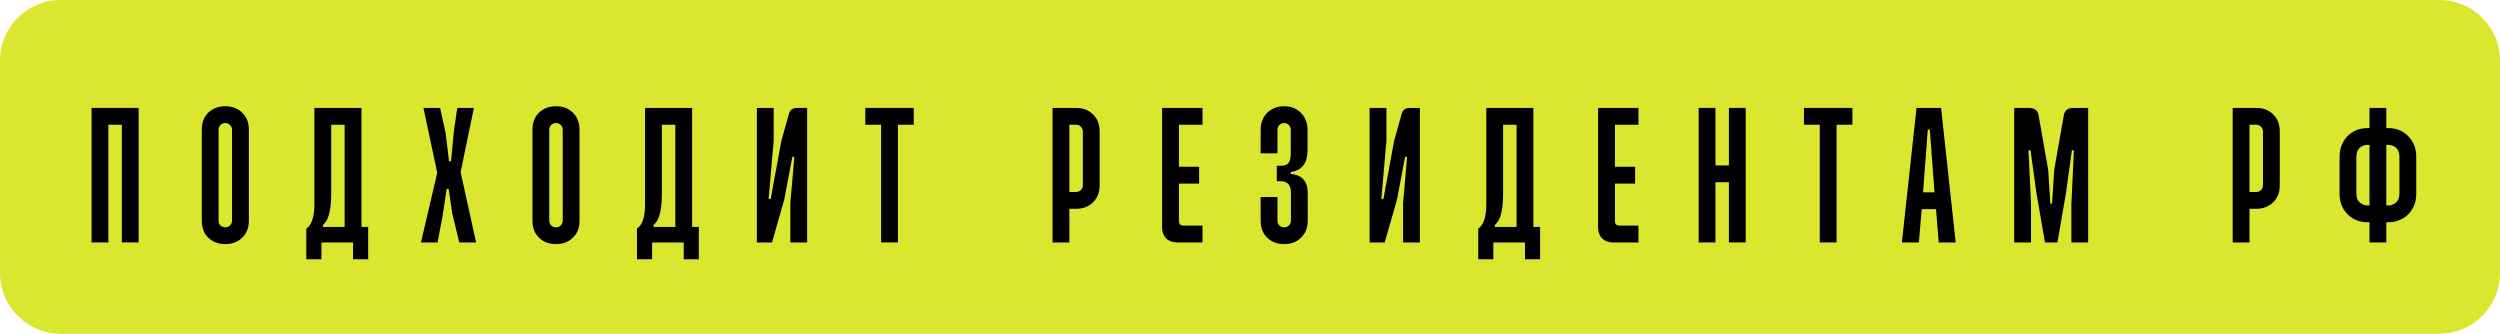 <?xml version="1.0" encoding="UTF-8"?> <svg xmlns="http://www.w3.org/2000/svg" width="442" height="59" viewBox="0 0 442 59" fill="none"><path d="M0 10.719C0 4.799 4.799 0 10.719 0H431.281C437.201 0 442 4.799 442 10.719V48.281C442 54.201 437.201 59 431.281 59H10.719C4.799 59 0 54.201 0 48.281V10.719Z" fill="#DBE72F"></path><path d="M24.514 19.078V42.863H21.541V22.051H19.162V42.863H16.189V19.078H24.514Z" fill="black"></path><path d="M39.836 18.78C41.045 18.78 42.036 19.157 42.809 19.91C43.602 20.663 43.998 21.674 43.998 22.943V38.998C43.998 40.266 43.602 41.277 42.809 42.03C42.036 42.783 41.045 43.16 39.836 43.16C38.627 43.16 37.626 42.783 36.833 42.03C36.06 41.277 35.674 40.266 35.674 38.998V22.943C35.674 21.674 36.06 20.663 36.833 19.91C37.626 19.157 38.627 18.78 39.836 18.78ZM39.836 21.754C39.499 21.754 39.212 21.872 38.974 22.11C38.756 22.328 38.647 22.606 38.647 22.943V38.998C38.647 39.335 38.756 39.622 38.974 39.86C39.212 40.078 39.499 40.187 39.836 40.187C40.173 40.187 40.45 40.078 40.668 39.86C40.906 39.622 41.025 39.335 41.025 38.998V22.943C41.025 22.606 40.906 22.328 40.668 22.11C40.45 21.872 40.173 21.754 39.836 21.754Z" fill="black"></path><path d="M63.907 19.078V40.127H65.096V45.836H62.42V42.863H56.831V45.836H54.155V40.365C54.472 40.266 54.789 39.87 55.106 39.176C55.423 38.462 55.582 37.442 55.582 36.114V19.078H63.907ZM58.555 34.27C58.555 35.162 58.515 35.916 58.436 36.53C58.357 37.144 58.248 37.67 58.109 38.106C57.99 38.522 57.841 38.859 57.663 39.117C57.485 39.374 57.296 39.592 57.098 39.771V40.127H60.934V22.051H58.555V34.27Z" fill="black"></path><path d="M77.811 19.078L78.792 23.538L79.387 28.503H79.744L80.249 23.151L80.844 19.078H83.787L81.438 30.435L84.174 42.863H81.2L79.952 37.719L79.327 33.408H78.971L78.257 38.136L77.365 42.863H74.422L77.306 30.554L74.868 19.078H77.811Z" fill="black"></path><path d="M98.299 18.78C99.509 18.78 100.5 19.157 101.273 19.91C102.065 20.663 102.462 21.674 102.462 22.943V38.998C102.462 40.266 102.065 41.277 101.273 42.03C100.5 42.783 99.509 43.16 98.299 43.16C97.091 43.16 96.09 42.783 95.297 42.03C94.524 41.277 94.137 40.266 94.137 38.998V22.943C94.137 21.674 94.524 20.663 95.297 19.91C96.09 19.157 97.091 18.78 98.299 18.78ZM98.299 21.754C97.963 21.754 97.675 21.872 97.437 22.11C97.219 22.328 97.11 22.606 97.11 22.943V38.998C97.11 39.335 97.219 39.622 97.437 39.86C97.675 40.078 97.963 40.187 98.299 40.187C98.636 40.187 98.914 40.078 99.132 39.86C99.37 39.622 99.489 39.335 99.489 38.998V22.943C99.489 22.606 99.37 22.328 99.132 22.11C98.914 21.872 98.636 21.754 98.299 21.754Z" fill="black"></path><path d="M122.37 19.078V40.127H123.559V45.836H120.884V42.863H115.294V45.836H112.618V40.365C112.935 40.266 113.253 39.87 113.57 39.176C113.887 38.462 114.045 37.442 114.045 36.114V19.078H122.37ZM117.019 34.27C117.019 35.162 116.979 35.916 116.9 36.53C116.82 37.144 116.711 37.67 116.573 38.106C116.454 38.522 116.305 38.859 116.127 39.117C115.948 39.374 115.76 39.592 115.562 39.771V40.127H119.397V22.051H117.019V34.27Z" fill="black"></path><path d="M136.786 24.875L135.894 35.192H136.251L138.154 24.875L139.492 20.089C139.69 19.415 140.166 19.078 140.919 19.078H142.703V42.863H139.73V35.935L140.443 27.73H140.086L138.659 35.281L136.489 42.863H133.813V19.078H136.786V24.875Z" fill="black"></path><path d="M161.55 19.078V22.051H158.755V42.863H155.782V22.051H152.987V19.078H161.55Z" fill="black"></path><path d="M190.255 19.078C191.464 19.078 192.455 19.454 193.228 20.208C194.021 20.961 194.417 21.972 194.417 23.24V32.754C194.417 34.023 194.021 35.033 193.228 35.787C192.455 36.54 191.464 36.916 190.255 36.916H189.066V42.863H186.092V19.078H190.255ZM189.066 33.943H190.255C190.592 33.943 190.869 33.834 191.087 33.616C191.325 33.379 191.444 33.091 191.444 32.754V23.24C191.444 22.903 191.325 22.626 191.087 22.408C190.869 22.17 190.592 22.051 190.255 22.051H189.066V33.943Z" fill="black"></path><path d="M212.6 19.078V22.051H208.437V29.484H212.005V32.457H208.437V39.087C208.437 39.325 208.507 39.523 208.645 39.681C208.784 39.82 209.002 39.89 209.299 39.89H212.6V42.863H208.14C207.327 42.863 206.673 42.625 206.178 42.149C205.702 41.654 205.464 41.029 205.464 40.276V19.078H212.6Z" fill="black"></path><path d="M222.882 22.943C222.882 22.309 222.981 21.744 223.179 21.248C223.398 20.733 223.685 20.297 224.042 19.94C224.418 19.563 224.864 19.276 225.38 19.078C225.895 18.88 226.45 18.78 227.045 18.78C227.639 18.78 228.184 18.88 228.68 19.078C229.195 19.276 229.631 19.563 229.988 19.94C230.365 20.297 230.652 20.733 230.85 21.248C231.068 21.744 231.177 22.309 231.177 22.943V26.451C231.177 27.7 230.919 28.641 230.404 29.276C229.889 29.91 229.155 30.286 228.204 30.405V30.762C229.215 30.841 229.968 31.169 230.464 31.743C230.959 32.318 231.207 33.101 231.207 34.092V38.998C231.207 40.266 230.81 41.277 230.018 42.03C229.245 42.783 228.254 43.16 227.045 43.16C225.835 43.16 224.835 42.783 224.042 42.03C223.269 41.277 222.882 40.266 222.882 38.998V34.835H225.855V38.998C225.855 39.335 225.964 39.622 226.182 39.86C226.42 40.078 226.708 40.187 227.045 40.187C227.381 40.187 227.659 40.078 227.877 39.86C228.115 39.622 228.234 39.335 228.234 38.998V34.062C228.234 32.715 227.639 32.041 226.45 32.041H225.736V29.305H226.45C227.104 29.305 227.56 29.137 227.818 28.8C228.075 28.443 228.204 27.918 228.204 27.224V22.943C228.204 22.606 228.085 22.328 227.847 22.11C227.629 21.872 227.362 21.754 227.045 21.754C226.708 21.754 226.42 21.872 226.182 22.11C225.964 22.328 225.855 22.606 225.855 22.943V27.105H222.882V22.943Z" fill="black"></path><path d="M245.119 24.875L244.227 35.192H244.584L246.487 24.875L247.825 20.089C248.023 19.415 248.499 19.078 249.252 19.078H251.036V42.863H248.063V35.935L248.776 27.73H248.419L246.992 35.281L244.822 42.863H242.146V19.078H245.119V24.875Z" fill="black"></path><path d="M271.101 19.078V40.127H272.291V45.836H269.615V42.863H264.025V45.836H261.35V40.365C261.667 40.266 261.984 39.87 262.301 39.176C262.618 38.462 262.777 37.442 262.777 36.114V19.078H271.101ZM265.75 34.27C265.75 35.162 265.71 35.916 265.631 36.53C265.552 37.144 265.443 37.67 265.304 38.106C265.185 38.522 265.036 38.859 264.858 39.117C264.68 39.374 264.491 39.592 264.293 39.771V40.127H268.128V22.051H265.75V34.27Z" fill="black"></path><path d="M289.68 19.078V22.051H285.518V29.484H289.085V32.457H285.518V39.087C285.518 39.325 285.587 39.523 285.726 39.681C285.864 39.82 286.082 39.89 286.38 39.89H289.68V42.863H285.22C284.408 42.863 283.754 42.625 283.258 42.149C282.782 41.654 282.544 41.029 282.544 40.276V19.078H289.68Z" fill="black"></path><path d="M303.292 19.078V29.246H305.671V19.078H308.644V42.863H305.671V32.219H303.292V42.863H300.319V19.078H303.292Z" fill="black"></path><path d="M327.504 19.078V22.051H324.709V42.863H321.736V22.051H318.941V19.078H327.504Z" fill="black"></path><path d="M343.181 19.078L345.767 42.863H342.764L342.289 36.976H339.761L339.256 42.863H336.253L338.84 19.078H343.181ZM339.999 34.003H342.021L341.189 22.913H340.832L339.999 34.003Z" fill="black"></path><path d="M358.698 19.078C359.709 19.078 360.284 19.514 360.423 20.386L362.117 30.019L362.504 36.025H362.801L363.188 30.019L364.882 20.386C365.021 19.514 365.596 19.078 366.607 19.078H369.193V42.863H366.22V36.084L366.666 26.57H366.309L365.269 34.092L363.753 42.863H361.552L360.036 34.092L358.996 26.57H358.639L359.085 36.084V42.863H356.112V19.078H358.698Z" fill="black"></path><path d="M398.901 19.078C400.11 19.078 401.101 19.454 401.874 20.208C402.667 20.961 403.064 21.972 403.064 23.24V32.754C403.064 34.023 402.667 35.033 401.874 35.787C401.101 36.54 400.11 36.916 398.901 36.916H397.712V42.863H394.739V19.078H398.901ZM397.712 33.943H398.901C399.238 33.943 399.516 33.834 399.734 33.616C399.972 33.379 400.091 33.091 400.091 32.754V23.24C400.091 22.903 399.972 22.626 399.734 22.408C399.516 22.17 399.238 22.051 398.901 22.051H397.712V33.943Z" fill="black"></path><path d="M421.9 19.078V22.645H422.257C422.951 22.645 423.595 22.765 424.19 23.002C424.784 23.24 425.3 23.587 425.736 24.043C426.191 24.479 426.548 25.014 426.806 25.648C427.064 26.263 427.192 26.947 427.192 27.7V34.241C427.192 35.053 427.054 35.777 426.776 36.411C426.499 37.026 426.132 37.551 425.676 37.987C425.22 38.423 424.695 38.75 424.1 38.968C423.506 39.186 422.891 39.295 422.257 39.295H421.9V42.863H418.927V39.295H418.57C417.936 39.295 417.322 39.186 416.727 38.968C416.132 38.75 415.607 38.423 415.151 37.987C414.695 37.551 414.329 37.026 414.051 36.411C413.774 35.777 413.635 35.053 413.635 34.241V27.7C413.635 26.947 413.764 26.263 414.022 25.648C414.279 25.014 414.626 24.479 415.062 24.043C415.518 23.587 416.043 23.24 416.638 23.002C417.252 22.765 417.896 22.645 418.57 22.645H418.927V19.078H421.9ZM418.57 25.619C418.015 25.619 417.55 25.797 417.173 26.154C416.796 26.511 416.608 27.026 416.608 27.7V34.241C416.608 34.934 416.816 35.46 417.232 35.816C417.649 36.153 418.095 36.322 418.57 36.322H418.927V25.619H418.57ZM421.9 36.322H422.257C422.733 36.322 423.179 36.153 423.595 35.816C424.011 35.46 424.219 34.934 424.219 34.241V27.7C424.219 27.026 424.031 26.511 423.654 26.154C423.278 25.797 422.812 25.619 422.257 25.619H421.9V36.322Z" fill="black"></path></svg> 